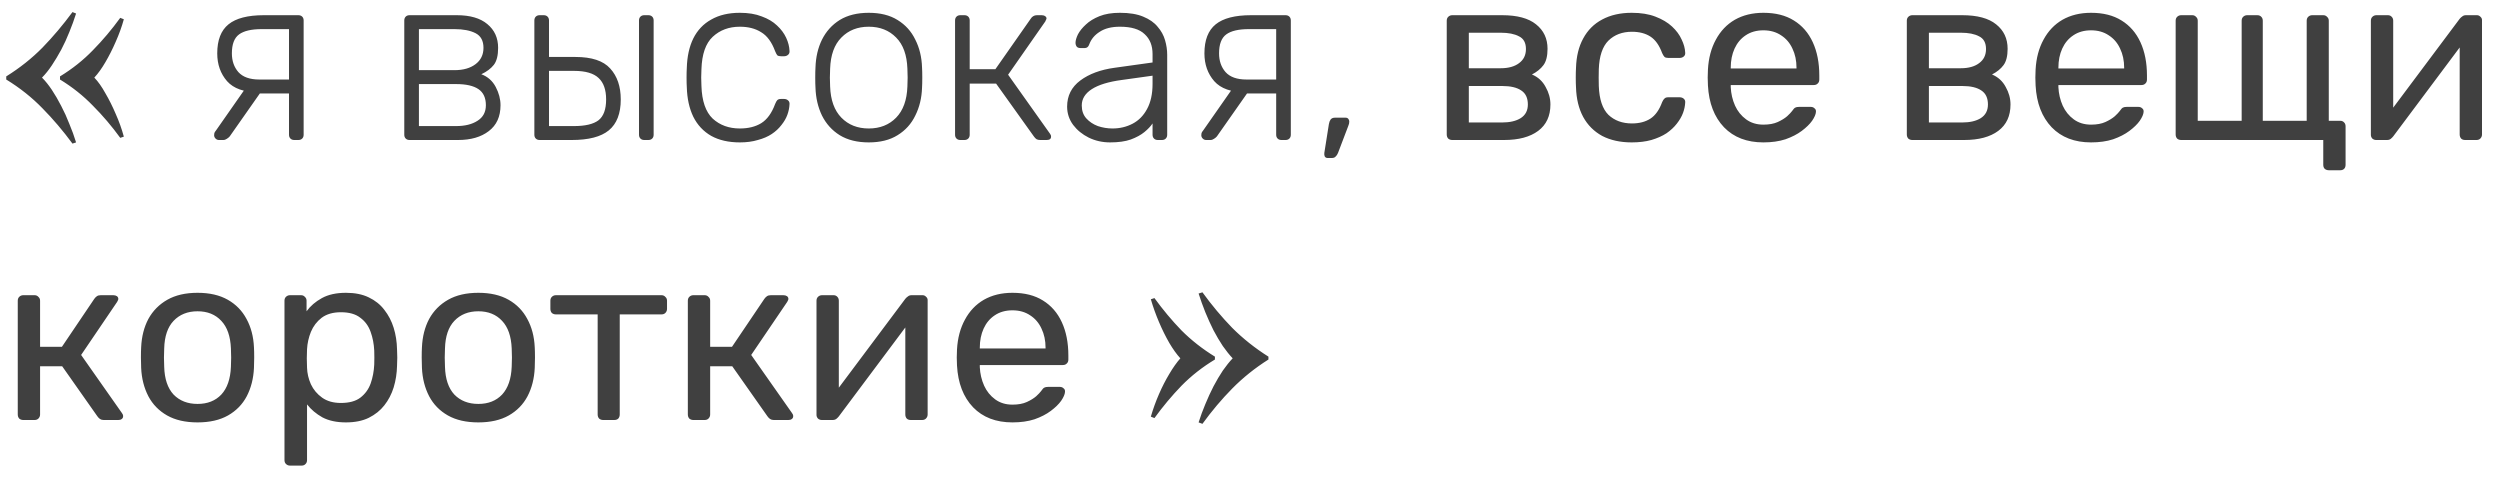 <?xml version="1.0" encoding="UTF-8"?> <svg xmlns="http://www.w3.org/2000/svg" width="125" height="24" viewBox="0 0 125 24" fill="none"><path d="M3.624 0.604L3.804 0.676C3.708 0.98 3.596 1.288 3.468 1.6C3.348 1.904 3.212 2.2 3.06 2.488C2.908 2.768 2.752 3.028 2.592 3.268C2.432 3.508 2.268 3.712 2.1 3.88C2.268 4.048 2.432 4.252 2.592 4.492C2.752 4.732 2.908 5 3.06 5.296C3.212 5.584 3.348 5.884 3.468 6.196C3.596 6.5 3.708 6.808 3.804 7.12L3.624 7.18C3.152 6.54 2.652 5.952 2.124 5.416C1.596 4.872 0.992 4.392 0.312 3.976V3.82C0.992 3.396 1.596 2.916 2.124 2.38C2.652 1.836 3.152 1.244 3.624 0.604ZM6.012 0.892L6.192 0.964C6.088 1.34 5.952 1.716 5.784 2.092C5.624 2.46 5.452 2.8 5.268 3.112C5.092 3.416 4.908 3.672 4.716 3.88C4.908 4.08 5.092 4.34 5.268 4.66C5.452 4.972 5.624 5.316 5.784 5.692C5.952 6.068 6.088 6.448 6.192 6.832L6.012 6.892C5.588 6.308 5.132 5.772 4.644 5.284C4.164 4.788 3.616 4.352 3 3.976V3.82C3.616 3.444 4.164 3.008 4.644 2.512C5.132 2.016 5.588 1.476 6.012 0.892ZM14.714 7C14.634 7 14.57 6.976 14.522 6.928C14.474 6.88 14.45 6.816 14.45 6.736V4.672H12.914V4.612C12.202 4.612 11.682 4.428 11.354 4.06C11.026 3.684 10.862 3.22 10.862 2.668C10.862 2.004 11.05 1.52 11.426 1.216C11.802 0.912 12.39 0.76 13.19 0.76H14.918C14.998 0.76 15.062 0.784 15.11 0.832C15.158 0.88 15.182 0.944 15.182 1.024V6.736C15.182 6.816 15.158 6.88 15.11 6.928C15.062 6.976 14.998 7 14.918 7H14.714ZM10.946 7C10.882 7 10.826 6.976 10.778 6.928C10.73 6.88 10.706 6.824 10.706 6.76C10.706 6.728 10.71 6.692 10.718 6.652C10.734 6.612 10.762 6.568 10.802 6.52L12.278 4.408H13.178L11.486 6.82C11.454 6.86 11.406 6.9 11.342 6.94C11.286 6.98 11.226 7 11.162 7H10.946ZM12.962 3.976H14.45V1.456H13.082C12.57 1.456 12.194 1.544 11.954 1.72C11.714 1.896 11.594 2.212 11.594 2.668C11.594 3.044 11.702 3.356 11.918 3.604C12.142 3.852 12.49 3.976 12.962 3.976ZM20.478 7C20.398 7 20.334 6.976 20.286 6.928C20.238 6.88 20.214 6.816 20.214 6.736V1.024C20.214 0.944 20.238 0.88 20.286 0.832C20.334 0.784 20.398 0.76 20.478 0.76H22.842C23.506 0.76 24.014 0.908 24.366 1.204C24.726 1.5 24.906 1.896 24.906 2.392C24.906 2.776 24.834 3.06 24.69 3.244C24.546 3.428 24.338 3.584 24.066 3.712C24.386 3.832 24.626 4.044 24.786 4.348C24.946 4.652 25.026 4.956 25.026 5.26C25.026 5.828 24.83 6.26 24.438 6.556C24.054 6.852 23.542 7 22.902 7H20.478ZM20.946 6.304H22.806C23.246 6.304 23.602 6.216 23.874 6.04C24.154 5.864 24.294 5.604 24.294 5.26C24.294 4.892 24.17 4.624 23.922 4.456C23.674 4.288 23.302 4.204 22.806 4.204H20.946V6.304ZM20.946 3.508H22.722C23.162 3.508 23.514 3.408 23.778 3.208C24.042 3.008 24.174 2.736 24.174 2.392C24.174 2.04 24.042 1.796 23.778 1.66C23.514 1.524 23.162 1.456 22.722 1.456H20.946V3.508ZM26.982 7C26.902 7 26.838 6.976 26.79 6.928C26.742 6.88 26.718 6.816 26.718 6.736V1.024C26.718 0.944 26.742 0.88 26.79 0.832C26.838 0.784 26.902 0.76 26.982 0.76H27.186C27.266 0.76 27.33 0.784 27.378 0.832C27.426 0.88 27.45 0.944 27.45 1.024V2.848H28.77C29.586 2.848 30.166 3.04 30.51 3.424C30.862 3.808 31.038 4.324 31.038 4.972C31.038 5.676 30.838 6.192 30.438 6.52C30.046 6.84 29.43 7 28.59 7H26.982ZM27.45 6.304H28.698C29.258 6.304 29.666 6.208 29.922 6.016C30.178 5.816 30.306 5.468 30.306 4.972C30.306 4.492 30.182 4.136 29.934 3.904C29.686 3.664 29.274 3.544 28.698 3.544H27.45V6.304ZM32.214 7C32.134 7 32.07 6.976 32.022 6.928C31.974 6.88 31.95 6.816 31.95 6.736V1.024C31.95 0.944 31.974 0.88 32.022 0.832C32.07 0.784 32.134 0.76 32.214 0.76H32.418C32.498 0.76 32.562 0.784 32.61 0.832C32.658 0.88 32.682 0.944 32.682 1.024V6.736C32.682 6.816 32.658 6.88 32.61 6.928C32.562 6.976 32.498 7 32.418 7H32.214ZM36.992 7.12C36.432 7.12 35.956 7.012 35.564 6.796C35.172 6.572 34.872 6.252 34.664 5.836C34.464 5.42 34.356 4.928 34.34 4.36C34.332 4.24 34.328 4.08 34.328 3.88C34.328 3.68 34.332 3.52 34.34 3.4C34.356 2.824 34.464 2.332 34.664 1.924C34.872 1.508 35.172 1.192 35.564 0.976C35.956 0.752 36.432 0.64 36.992 0.64C37.416 0.64 37.78 0.7 38.084 0.82C38.396 0.932 38.652 1.084 38.852 1.276C39.052 1.46 39.204 1.664 39.308 1.888C39.412 2.112 39.468 2.332 39.476 2.548C39.484 2.628 39.46 2.692 39.404 2.74C39.348 2.788 39.284 2.812 39.212 2.812H39.044C38.964 2.812 38.904 2.796 38.864 2.764C38.832 2.724 38.796 2.656 38.756 2.56C38.588 2.104 38.356 1.788 38.06 1.612C37.772 1.428 37.416 1.336 36.992 1.336C36.448 1.336 35.996 1.504 35.636 1.84C35.284 2.168 35.096 2.708 35.072 3.46C35.056 3.74 35.056 4.02 35.072 4.3C35.096 5.052 35.284 5.596 35.636 5.932C35.996 6.26 36.448 6.424 36.992 6.424C37.416 6.424 37.772 6.336 38.06 6.16C38.356 5.976 38.588 5.656 38.756 5.2C38.796 5.104 38.832 5.04 38.864 5.008C38.904 4.968 38.964 4.948 39.044 4.948H39.212C39.284 4.948 39.348 4.972 39.404 5.02C39.46 5.068 39.484 5.132 39.476 5.212C39.468 5.388 39.432 5.564 39.368 5.74C39.304 5.916 39.204 6.088 39.068 6.256C38.94 6.424 38.78 6.572 38.588 6.7C38.396 6.828 38.164 6.928 37.892 7C37.628 7.08 37.328 7.12 36.992 7.12ZM43.438 7.12C42.862 7.12 42.378 7 41.986 6.76C41.602 6.52 41.306 6.192 41.098 5.776C40.898 5.36 40.79 4.896 40.774 4.384C40.766 4.264 40.762 4.096 40.762 3.88C40.762 3.664 40.766 3.496 40.774 3.376C40.79 2.856 40.898 2.392 41.098 1.984C41.306 1.568 41.602 1.24 41.986 1C42.378 0.76 42.862 0.64 43.438 0.64C44.014 0.64 44.494 0.76 44.878 1C45.27 1.24 45.566 1.568 45.766 1.984C45.974 2.392 46.086 2.856 46.102 3.376C46.11 3.496 46.114 3.664 46.114 3.88C46.114 4.096 46.11 4.264 46.102 4.384C46.086 4.896 45.974 5.36 45.766 5.776C45.566 6.192 45.27 6.52 44.878 6.76C44.494 7 44.014 7.12 43.438 7.12ZM43.438 6.424C43.998 6.424 44.454 6.244 44.806 5.884C45.158 5.524 45.346 5.004 45.37 4.324C45.378 4.204 45.382 4.056 45.382 3.88C45.382 3.704 45.378 3.556 45.37 3.436C45.346 2.748 45.158 2.228 44.806 1.876C44.454 1.516 43.998 1.336 43.438 1.336C42.878 1.336 42.422 1.516 42.07 1.876C41.718 2.228 41.53 2.748 41.506 3.436C41.498 3.556 41.494 3.704 41.494 3.88C41.494 4.056 41.498 4.204 41.506 4.324C41.53 5.004 41.718 5.524 42.07 5.884C42.422 6.244 42.878 6.424 43.438 6.424ZM48.017 7C47.937 7 47.873 6.976 47.825 6.928C47.777 6.88 47.753 6.816 47.753 6.736V1.024C47.753 0.944 47.777 0.88 47.825 0.832C47.873 0.784 47.937 0.76 48.017 0.76H48.221C48.301 0.76 48.365 0.784 48.413 0.832C48.461 0.88 48.485 0.944 48.485 1.024V3.46H49.769L51.533 0.94C51.573 0.876 51.617 0.832 51.665 0.808C51.713 0.776 51.773 0.76 51.845 0.76H52.085C52.157 0.76 52.213 0.776 52.253 0.808C52.301 0.832 52.325 0.872 52.325 0.928C52.325 0.944 52.317 0.964 52.301 0.988C52.293 1.012 52.281 1.04 52.265 1.072L50.405 3.736L52.493 6.676C52.533 6.724 52.553 6.776 52.553 6.832C52.553 6.888 52.533 6.932 52.493 6.964C52.453 6.988 52.397 7 52.325 7H52.013C51.941 7 51.881 6.988 51.833 6.964C51.785 6.932 51.741 6.888 51.701 6.832L49.805 4.18H48.485V6.736C48.485 6.816 48.461 6.88 48.413 6.928C48.365 6.976 48.301 7 48.221 7H48.017ZM55.504 7.12C55.12 7.12 54.764 7.04 54.436 6.88C54.116 6.72 53.856 6.508 53.656 6.244C53.456 5.972 53.356 5.668 53.356 5.332C53.356 4.788 53.576 4.352 54.016 4.024C54.456 3.696 55.028 3.484 55.732 3.388L57.628 3.124V2.704C57.628 2.28 57.496 1.948 57.232 1.708C56.976 1.46 56.564 1.336 55.996 1.336C55.58 1.336 55.244 1.42 54.988 1.588C54.732 1.748 54.556 1.96 54.46 2.224C54.42 2.344 54.344 2.404 54.232 2.404H54.04C53.944 2.404 53.876 2.38 53.836 2.332C53.796 2.276 53.776 2.212 53.776 2.14C53.776 2.028 53.816 1.888 53.896 1.72C53.984 1.552 54.116 1.388 54.292 1.228C54.468 1.06 54.696 0.92 54.976 0.808C55.256 0.696 55.596 0.64 55.996 0.64C56.468 0.64 56.856 0.704 57.16 0.832C57.472 0.96 57.712 1.128 57.88 1.336C58.056 1.536 58.18 1.76 58.252 2.008C58.324 2.256 58.36 2.5 58.36 2.74V6.736C58.36 6.816 58.336 6.88 58.288 6.928C58.24 6.976 58.176 7 58.096 7H57.892C57.812 7 57.748 6.976 57.7 6.928C57.652 6.88 57.628 6.816 57.628 6.736V6.172C57.532 6.316 57.396 6.46 57.22 6.604C57.044 6.748 56.816 6.872 56.536 6.976C56.264 7.072 55.92 7.12 55.504 7.12ZM55.624 6.424C55.992 6.424 56.328 6.344 56.632 6.184C56.936 6.024 57.176 5.78 57.352 5.452C57.536 5.116 57.628 4.696 57.628 4.192V3.784L56.08 4C55.424 4.088 54.928 4.24 54.592 4.456C54.256 4.672 54.088 4.944 54.088 5.272C54.088 5.536 54.164 5.752 54.316 5.92C54.468 6.088 54.66 6.216 54.892 6.304C55.132 6.384 55.376 6.424 55.624 6.424ZM64.073 7C63.993 7 63.929 6.976 63.881 6.928C63.833 6.88 63.809 6.816 63.809 6.736V4.672H62.273V4.612C61.561 4.612 61.041 4.428 60.713 4.06C60.385 3.684 60.221 3.22 60.221 2.668C60.221 2.004 60.409 1.52 60.785 1.216C61.161 0.912 61.749 0.76 62.549 0.76H64.277C64.357 0.76 64.421 0.784 64.469 0.832C64.517 0.88 64.541 0.944 64.541 1.024V6.736C64.541 6.816 64.517 6.88 64.469 6.928C64.421 6.976 64.357 7 64.277 7H64.073ZM60.305 7C60.241 7 60.185 6.976 60.137 6.928C60.089 6.88 60.065 6.824 60.065 6.76C60.065 6.728 60.069 6.692 60.077 6.652C60.093 6.612 60.121 6.568 60.161 6.52L61.637 4.408H62.537L60.845 6.82C60.813 6.86 60.765 6.9 60.701 6.94C60.645 6.98 60.585 7 60.521 7H60.305ZM62.321 3.976H63.809V1.456H62.441C61.929 1.456 61.553 1.544 61.313 1.72C61.073 1.896 60.953 2.212 60.953 2.668C60.953 3.044 61.061 3.356 61.277 3.604C61.501 3.852 61.849 3.976 62.321 3.976ZM66.384 7.9C66.32 7.9 66.272 7.876 66.24 7.828C66.216 7.78 66.208 7.72 66.216 7.648L66.444 6.208C66.46 6.112 66.488 6.036 66.528 5.98C66.576 5.916 66.648 5.884 66.744 5.884H67.284C67.34 5.884 67.384 5.904 67.416 5.944C67.448 5.984 67.464 6.028 67.464 6.076C67.464 6.148 67.448 6.22 67.416 6.292L66.9 7.648C66.868 7.728 66.828 7.788 66.78 7.828C66.74 7.876 66.676 7.9 66.588 7.9H66.384ZM72.613 7C72.533 7 72.465 6.976 72.409 6.928C72.361 6.872 72.337 6.804 72.337 6.724V1.036C72.337 0.956 72.361 0.892 72.409 0.844C72.465 0.788 72.533 0.76 72.613 0.76H75.109C75.861 0.76 76.425 0.912 76.801 1.216C77.185 1.52 77.377 1.928 77.377 2.44C77.377 2.8 77.309 3.072 77.173 3.256C77.037 3.44 76.845 3.596 76.597 3.724C76.901 3.852 77.129 4.06 77.281 4.348C77.441 4.628 77.521 4.92 77.521 5.224C77.521 5.8 77.317 6.24 76.909 6.544C76.501 6.848 75.933 7 75.205 7H72.613ZM73.441 6.124H75.109C75.493 6.124 75.801 6.052 76.033 5.908C76.273 5.756 76.393 5.528 76.393 5.224C76.393 4.904 76.285 4.672 76.069 4.528C75.853 4.376 75.533 4.3 75.109 4.3H73.441V6.124ZM73.441 3.412H75.037C75.421 3.412 75.725 3.328 75.949 3.16C76.181 2.992 76.297 2.756 76.297 2.452C76.297 2.14 76.181 1.928 75.949 1.816C75.725 1.696 75.421 1.636 75.037 1.636H73.441V3.412ZM81.584 7.12C81.016 7.12 80.524 7.012 80.108 6.796C79.7 6.572 79.384 6.256 79.16 5.848C78.936 5.432 78.816 4.936 78.8 4.36C78.792 4.24 78.788 4.08 78.788 3.88C78.788 3.68 78.792 3.52 78.8 3.4C78.816 2.824 78.936 2.332 79.16 1.924C79.384 1.508 79.7 1.192 80.108 0.976C80.524 0.752 81.016 0.64 81.584 0.64C82.048 0.64 82.444 0.704 82.772 0.832C83.108 0.96 83.384 1.124 83.6 1.324C83.816 1.524 83.976 1.74 84.08 1.972C84.192 2.204 84.252 2.424 84.26 2.632C84.268 2.712 84.244 2.776 84.188 2.824C84.132 2.872 84.064 2.896 83.984 2.896H83.408C83.328 2.896 83.268 2.88 83.228 2.848C83.188 2.808 83.148 2.744 83.108 2.656C82.964 2.264 82.768 1.988 82.52 1.828C82.272 1.668 81.964 1.588 81.596 1.588C81.116 1.588 80.724 1.736 80.42 2.032C80.124 2.328 79.964 2.804 79.94 3.46C79.932 3.748 79.932 4.028 79.94 4.3C79.964 4.964 80.124 5.444 80.42 5.74C80.724 6.028 81.116 6.172 81.596 6.172C81.964 6.172 82.272 6.092 82.52 5.932C82.768 5.772 82.964 5.496 83.108 5.104C83.148 5.016 83.188 4.956 83.228 4.924C83.268 4.884 83.328 4.864 83.408 4.864H83.984C84.064 4.864 84.132 4.888 84.188 4.936C84.244 4.984 84.268 5.048 84.26 5.128C84.252 5.296 84.216 5.468 84.152 5.644C84.088 5.82 83.984 6 83.84 6.184C83.704 6.36 83.532 6.52 83.324 6.664C83.116 6.8 82.864 6.912 82.568 7C82.28 7.08 81.952 7.12 81.584 7.12ZM88.169 7.12C87.345 7.12 86.689 6.868 86.201 6.364C85.713 5.852 85.445 5.156 85.397 4.276C85.389 4.172 85.385 4.04 85.385 3.88C85.385 3.712 85.389 3.576 85.397 3.472C85.429 2.904 85.561 2.408 85.793 1.984C86.025 1.552 86.341 1.22 86.741 0.988C87.149 0.756 87.625 0.64 88.169 0.64C88.777 0.64 89.285 0.768 89.693 1.024C90.109 1.28 90.425 1.644 90.641 2.116C90.857 2.588 90.965 3.14 90.965 3.772V3.976C90.965 4.064 90.937 4.132 90.881 4.18C90.833 4.228 90.769 4.252 90.689 4.252H86.537C86.537 4.26 86.537 4.276 86.537 4.3C86.537 4.324 86.537 4.344 86.537 4.36C86.553 4.688 86.625 4.996 86.753 5.284C86.881 5.564 87.065 5.792 87.305 5.968C87.545 6.144 87.833 6.232 88.169 6.232C88.457 6.232 88.697 6.188 88.889 6.1C89.081 6.012 89.237 5.916 89.357 5.812C89.477 5.7 89.557 5.616 89.597 5.56C89.669 5.456 89.725 5.396 89.765 5.38C89.805 5.356 89.869 5.344 89.957 5.344H90.533C90.613 5.344 90.677 5.368 90.725 5.416C90.781 5.456 90.805 5.516 90.797 5.596C90.789 5.716 90.725 5.864 90.605 6.04C90.485 6.208 90.313 6.376 90.089 6.544C89.865 6.712 89.593 6.852 89.273 6.964C88.953 7.068 88.585 7.12 88.169 7.12ZM86.537 3.424H89.825V3.388C89.825 3.028 89.757 2.708 89.621 2.428C89.493 2.148 89.305 1.928 89.057 1.768C88.809 1.6 88.513 1.516 88.169 1.516C87.825 1.516 87.529 1.6 87.281 1.768C87.041 1.928 86.857 2.148 86.729 2.428C86.601 2.708 86.537 3.028 86.537 3.388V3.424ZM95.617 7C95.537 7 95.469 6.976 95.413 6.928C95.365 6.872 95.341 6.804 95.341 6.724V1.036C95.341 0.956 95.365 0.892 95.413 0.844C95.469 0.788 95.537 0.76 95.617 0.76H98.113C98.865 0.76 99.429 0.912 99.805 1.216C100.189 1.52 100.381 1.928 100.381 2.44C100.381 2.8 100.313 3.072 100.177 3.256C100.041 3.44 99.849 3.596 99.601 3.724C99.905 3.852 100.133 4.06 100.285 4.348C100.445 4.628 100.525 4.92 100.525 5.224C100.525 5.8 100.321 6.24 99.913 6.544C99.505 6.848 98.937 7 98.209 7H95.617ZM96.445 6.124H98.113C98.497 6.124 98.805 6.052 99.037 5.908C99.277 5.756 99.397 5.528 99.397 5.224C99.397 4.904 99.289 4.672 99.073 4.528C98.857 4.376 98.537 4.3 98.113 4.3H96.445V6.124ZM96.445 3.412H98.041C98.425 3.412 98.729 3.328 98.953 3.16C99.185 2.992 99.301 2.756 99.301 2.452C99.301 2.14 99.185 1.928 98.953 1.816C98.729 1.696 98.425 1.636 98.041 1.636H96.445V3.412ZM104.552 7.12C103.728 7.12 103.072 6.868 102.584 6.364C102.096 5.852 101.828 5.156 101.78 4.276C101.772 4.172 101.768 4.04 101.768 3.88C101.768 3.712 101.772 3.576 101.78 3.472C101.812 2.904 101.944 2.408 102.176 1.984C102.408 1.552 102.724 1.22 103.124 0.988C103.532 0.756 104.008 0.64 104.552 0.64C105.16 0.64 105.668 0.768 106.076 1.024C106.492 1.28 106.808 1.644 107.024 2.116C107.24 2.588 107.348 3.14 107.348 3.772V3.976C107.348 4.064 107.32 4.132 107.264 4.18C107.216 4.228 107.152 4.252 107.072 4.252H102.92C102.92 4.26 102.92 4.276 102.92 4.3C102.92 4.324 102.92 4.344 102.92 4.36C102.936 4.688 103.008 4.996 103.136 5.284C103.264 5.564 103.448 5.792 103.688 5.968C103.928 6.144 104.216 6.232 104.552 6.232C104.84 6.232 105.08 6.188 105.272 6.1C105.464 6.012 105.62 5.916 105.74 5.812C105.86 5.7 105.94 5.616 105.98 5.56C106.052 5.456 106.108 5.396 106.148 5.38C106.188 5.356 106.252 5.344 106.34 5.344H106.916C106.996 5.344 107.06 5.368 107.108 5.416C107.164 5.456 107.188 5.516 107.18 5.596C107.172 5.716 107.108 5.864 106.988 6.04C106.868 6.208 106.696 6.376 106.472 6.544C106.248 6.712 105.976 6.852 105.656 6.964C105.336 7.068 104.968 7.12 104.552 7.12ZM102.92 3.424H106.208V3.388C106.208 3.028 106.14 2.708 106.004 2.428C105.876 2.148 105.688 1.928 105.44 1.768C105.192 1.6 104.896 1.516 104.552 1.516C104.208 1.516 103.912 1.6 103.664 1.768C103.424 1.928 103.24 2.148 103.112 2.428C102.984 2.708 102.92 3.028 102.92 3.388V3.424ZM116.439 8.512C116.359 8.512 116.291 8.488 116.235 8.44C116.187 8.392 116.163 8.324 116.163 8.236V7H109.059C108.979 7 108.911 6.976 108.855 6.928C108.807 6.872 108.783 6.804 108.783 6.724V1.036C108.783 0.956 108.807 0.892 108.855 0.844C108.911 0.788 108.979 0.76 109.059 0.76H109.611C109.691 0.76 109.755 0.788 109.803 0.844C109.859 0.892 109.887 0.956 109.887 1.036V6.04H112.083V1.036C112.083 0.956 112.107 0.892 112.155 0.844C112.211 0.788 112.279 0.76 112.359 0.76H112.863C112.951 0.76 113.019 0.788 113.067 0.844C113.115 0.892 113.139 0.956 113.139 1.036V6.04H115.335V1.036C115.335 0.956 115.359 0.892 115.407 0.844C115.463 0.788 115.531 0.76 115.611 0.76H116.163C116.243 0.76 116.307 0.788 116.355 0.844C116.411 0.892 116.439 0.956 116.439 1.036V6.04H117.015C117.095 6.04 117.159 6.068 117.207 6.124C117.255 6.172 117.279 6.236 117.279 6.316V8.236C117.279 8.324 117.255 8.392 117.207 8.44C117.159 8.488 117.095 8.512 117.015 8.512H116.439ZM118.808 7C118.736 7 118.672 6.976 118.616 6.928C118.568 6.872 118.544 6.812 118.544 6.748V1.036C118.544 0.956 118.568 0.892 118.616 0.844C118.672 0.788 118.74 0.76 118.82 0.76H119.396C119.476 0.76 119.54 0.788 119.588 0.844C119.636 0.892 119.66 0.956 119.66 1.036V6.124L119.348 5.8L122.984 0.94C123.024 0.892 123.068 0.852 123.116 0.82C123.164 0.78 123.224 0.76 123.296 0.76H123.848C123.912 0.76 123.968 0.784 124.016 0.832C124.072 0.88 124.1 0.936 124.1 1V6.724C124.1 6.804 124.072 6.872 124.016 6.928C123.968 6.976 123.904 7 123.824 7H123.26C123.172 7 123.104 6.976 123.056 6.928C123.008 6.872 122.984 6.804 122.984 6.724V1.936L123.32 1.924L119.66 6.82C119.628 6.86 119.588 6.9 119.54 6.94C119.492 6.98 119.428 7 119.348 7H118.808ZM1.164 21C1.084 21 1.016 20.976 0.96 20.928C0.912 20.872 0.888 20.804 0.888 20.724V15.036C0.888 14.956 0.912 14.892 0.96 14.844C1.016 14.788 1.084 14.76 1.164 14.76H1.728C1.808 14.76 1.872 14.788 1.92 14.844C1.976 14.892 2.004 14.956 2.004 15.036V17.34H3.096L4.716 14.94C4.756 14.884 4.8 14.84 4.848 14.808C4.896 14.776 4.96 14.76 5.04 14.76H5.664C5.736 14.76 5.796 14.776 5.844 14.808C5.892 14.84 5.916 14.888 5.916 14.952C5.916 14.968 5.908 14.992 5.892 15.024C5.884 15.048 5.872 15.072 5.856 15.096L4.056 17.748L6.096 20.652C6.136 20.7 6.156 20.752 6.156 20.808C6.156 20.872 6.132 20.92 6.084 20.952C6.044 20.984 5.988 21 5.916 21H5.184C5.112 21 5.052 20.984 5.004 20.952C4.956 20.92 4.912 20.876 4.872 20.82L3.108 18.312H2.004V20.724C2.004 20.804 1.976 20.872 1.92 20.928C1.872 20.976 1.808 21 1.728 21H1.164ZM9.878 21.12C9.27 21.12 8.762 21.004 8.354 20.772C7.946 20.54 7.634 20.22 7.418 19.812C7.202 19.396 7.082 18.924 7.058 18.396C7.05 18.26 7.046 18.088 7.046 17.88C7.046 17.664 7.05 17.492 7.058 17.364C7.082 16.828 7.202 16.356 7.418 15.948C7.642 15.54 7.958 15.22 8.366 14.988C8.774 14.756 9.278 14.64 9.878 14.64C10.478 14.64 10.982 14.756 11.39 14.988C11.798 15.22 12.11 15.54 12.326 15.948C12.55 16.356 12.674 16.828 12.698 17.364C12.706 17.492 12.71 17.664 12.71 17.88C12.71 18.088 12.706 18.26 12.698 18.396C12.674 18.924 12.554 19.396 12.338 19.812C12.122 20.22 11.81 20.54 11.402 20.772C10.994 21.004 10.486 21.12 9.878 21.12ZM9.878 20.196C10.374 20.196 10.77 20.04 11.066 19.728C11.362 19.408 11.522 18.944 11.546 18.336C11.554 18.216 11.558 18.064 11.558 17.88C11.558 17.696 11.554 17.544 11.546 17.424C11.522 16.816 11.362 16.356 11.066 16.044C10.77 15.724 10.374 15.564 9.878 15.564C9.382 15.564 8.982 15.724 8.678 16.044C8.382 16.356 8.226 16.816 8.21 17.424C8.202 17.544 8.198 17.696 8.198 17.88C8.198 18.064 8.202 18.216 8.21 18.336C8.226 18.944 8.382 19.408 8.678 19.728C8.982 20.04 9.382 20.196 9.878 20.196ZM14.5 23.28C14.42 23.28 14.352 23.252 14.296 23.196C14.248 23.148 14.224 23.084 14.224 23.004V15.036C14.224 14.956 14.248 14.892 14.296 14.844C14.352 14.788 14.42 14.76 14.5 14.76H15.052C15.132 14.76 15.196 14.788 15.244 14.844C15.3 14.892 15.328 14.956 15.328 15.036V15.564C15.52 15.3 15.776 15.08 16.096 14.904C16.416 14.728 16.816 14.64 17.296 14.64C17.744 14.64 18.124 14.716 18.436 14.868C18.756 15.02 19.016 15.228 19.216 15.492C19.424 15.756 19.58 16.056 19.684 16.392C19.788 16.728 19.844 17.088 19.852 17.472C19.86 17.6 19.864 17.736 19.864 17.88C19.864 18.024 19.86 18.16 19.852 18.288C19.844 18.664 19.788 19.024 19.684 19.368C19.58 19.704 19.424 20.004 19.216 20.268C19.016 20.524 18.756 20.732 18.436 20.892C18.124 21.044 17.744 21.12 17.296 21.12C16.832 21.12 16.44 21.036 16.12 20.868C15.808 20.692 15.552 20.476 15.352 20.22V23.004C15.352 23.084 15.328 23.148 15.28 23.196C15.232 23.252 15.164 23.28 15.076 23.28H14.5ZM17.044 20.148C17.46 20.148 17.784 20.06 18.016 19.884C18.256 19.7 18.428 19.464 18.532 19.176C18.636 18.88 18.696 18.564 18.712 18.228C18.72 17.996 18.72 17.764 18.712 17.532C18.696 17.196 18.636 16.884 18.532 16.596C18.428 16.3 18.256 16.064 18.016 15.888C17.784 15.704 17.46 15.612 17.044 15.612C16.652 15.612 16.332 15.704 16.084 15.888C15.844 16.072 15.664 16.308 15.544 16.596C15.432 16.876 15.368 17.164 15.352 17.46C15.344 17.588 15.34 17.74 15.34 17.916C15.34 18.092 15.344 18.248 15.352 18.384C15.36 18.664 15.424 18.94 15.544 19.212C15.672 19.484 15.86 19.708 16.108 19.884C16.356 20.06 16.668 20.148 17.044 20.148ZM23.917 21.12C23.309 21.12 22.801 21.004 22.393 20.772C21.985 20.54 21.673 20.22 21.457 19.812C21.241 19.396 21.121 18.924 21.097 18.396C21.089 18.26 21.085 18.088 21.085 17.88C21.085 17.664 21.089 17.492 21.097 17.364C21.121 16.828 21.241 16.356 21.457 15.948C21.681 15.54 21.997 15.22 22.405 14.988C22.813 14.756 23.317 14.64 23.917 14.64C24.517 14.64 25.021 14.756 25.429 14.988C25.837 15.22 26.149 15.54 26.365 15.948C26.589 16.356 26.713 16.828 26.737 17.364C26.745 17.492 26.749 17.664 26.749 17.88C26.749 18.088 26.745 18.26 26.737 18.396C26.713 18.924 26.593 19.396 26.377 19.812C26.161 20.22 25.849 20.54 25.441 20.772C25.033 21.004 24.525 21.12 23.917 21.12ZM23.917 20.196C24.413 20.196 24.809 20.04 25.105 19.728C25.401 19.408 25.561 18.944 25.585 18.336C25.593 18.216 25.597 18.064 25.597 17.88C25.597 17.696 25.593 17.544 25.585 17.424C25.561 16.816 25.401 16.356 25.105 16.044C24.809 15.724 24.413 15.564 23.917 15.564C23.421 15.564 23.021 15.724 22.717 16.044C22.421 16.356 22.265 16.816 22.249 17.424C22.241 17.544 22.237 17.696 22.237 17.88C22.237 18.064 22.241 18.216 22.249 18.336C22.265 18.944 22.421 19.408 22.717 19.728C23.021 20.04 23.421 20.196 23.917 20.196ZM30.159 21C30.079 21 30.011 20.976 29.955 20.928C29.907 20.872 29.883 20.804 29.883 20.724V15.72H27.795C27.715 15.72 27.647 15.696 27.591 15.648C27.543 15.592 27.519 15.524 27.519 15.444V15.036C27.519 14.956 27.543 14.892 27.591 14.844C27.647 14.788 27.715 14.76 27.795 14.76H33.075C33.155 14.76 33.219 14.788 33.267 14.844C33.323 14.892 33.351 14.956 33.351 15.036V15.444C33.351 15.524 33.323 15.592 33.267 15.648C33.219 15.696 33.155 15.72 33.075 15.72H30.987V20.724C30.987 20.804 30.963 20.872 30.915 20.928C30.867 20.976 30.799 21 30.711 21H30.159ZM34.668 21C34.588 21 34.52 20.976 34.464 20.928C34.416 20.872 34.392 20.804 34.392 20.724V15.036C34.392 14.956 34.416 14.892 34.464 14.844C34.52 14.788 34.588 14.76 34.668 14.76H35.232C35.312 14.76 35.376 14.788 35.424 14.844C35.48 14.892 35.508 14.956 35.508 15.036V17.34H36.6L38.22 14.94C38.26 14.884 38.304 14.84 38.352 14.808C38.4 14.776 38.464 14.76 38.544 14.76H39.168C39.24 14.76 39.3 14.776 39.348 14.808C39.396 14.84 39.42 14.888 39.42 14.952C39.42 14.968 39.412 14.992 39.396 15.024C39.388 15.048 39.376 15.072 39.36 15.096L37.56 17.748L39.6 20.652C39.64 20.7 39.66 20.752 39.66 20.808C39.66 20.872 39.636 20.92 39.588 20.952C39.548 20.984 39.492 21 39.42 21H38.688C38.616 21 38.556 20.984 38.508 20.952C38.46 20.92 38.416 20.876 38.376 20.82L36.612 18.312H35.508V20.724C35.508 20.804 35.48 20.872 35.424 20.928C35.376 20.976 35.312 21 35.232 21H34.668ZM41.09 21C41.017 21 40.953 20.976 40.898 20.928C40.849 20.872 40.825 20.812 40.825 20.748V15.036C40.825 14.956 40.849 14.892 40.898 14.844C40.953 14.788 41.022 14.76 41.102 14.76H41.678C41.758 14.76 41.822 14.788 41.87 14.844C41.917 14.892 41.941 14.956 41.941 15.036V20.124L41.63 19.8L45.266 14.94C45.306 14.892 45.349 14.852 45.398 14.82C45.446 14.78 45.505 14.76 45.578 14.76H46.13C46.194 14.76 46.249 14.784 46.297 14.832C46.353 14.88 46.382 14.936 46.382 15V20.724C46.382 20.804 46.353 20.872 46.297 20.928C46.249 20.976 46.185 21 46.105 21H45.541C45.453 21 45.386 20.976 45.337 20.928C45.289 20.872 45.266 20.804 45.266 20.724V15.936L45.602 15.924L41.941 20.82C41.91 20.86 41.87 20.9 41.822 20.94C41.773 20.98 41.709 21 41.63 21H41.09ZM50.622 21.12C49.798 21.12 49.142 20.868 48.654 20.364C48.166 19.852 47.898 19.156 47.85 18.276C47.842 18.172 47.838 18.04 47.838 17.88C47.838 17.712 47.842 17.576 47.85 17.472C47.882 16.904 48.014 16.408 48.246 15.984C48.478 15.552 48.794 15.22 49.194 14.988C49.602 14.756 50.078 14.64 50.622 14.64C51.23 14.64 51.738 14.768 52.146 15.024C52.562 15.28 52.878 15.644 53.094 16.116C53.31 16.588 53.418 17.14 53.418 17.772V17.976C53.418 18.064 53.39 18.132 53.334 18.18C53.286 18.228 53.222 18.252 53.142 18.252H48.99C48.99 18.26 48.99 18.276 48.99 18.3C48.99 18.324 48.99 18.344 48.99 18.36C49.006 18.688 49.078 18.996 49.206 19.284C49.334 19.564 49.518 19.792 49.758 19.968C49.998 20.144 50.286 20.232 50.622 20.232C50.91 20.232 51.15 20.188 51.342 20.1C51.534 20.012 51.69 19.916 51.81 19.812C51.93 19.7 52.01 19.616 52.05 19.56C52.122 19.456 52.178 19.396 52.218 19.38C52.258 19.356 52.322 19.344 52.41 19.344H52.986C53.066 19.344 53.13 19.368 53.178 19.416C53.234 19.456 53.258 19.516 53.25 19.596C53.242 19.716 53.178 19.864 53.058 20.04C52.938 20.208 52.766 20.376 52.542 20.544C52.318 20.712 52.046 20.852 51.726 20.964C51.406 21.068 51.038 21.12 50.622 21.12ZM48.99 17.424H52.278V17.388C52.278 17.028 52.21 16.708 52.074 16.428C51.946 16.148 51.758 15.928 51.51 15.768C51.262 15.6 50.966 15.516 50.622 15.516C50.278 15.516 49.982 15.6 49.734 15.768C49.494 15.928 49.31 16.148 49.182 16.428C49.054 16.708 48.99 17.028 48.99 17.388V17.424ZM60.122 14.616C60.586 15.256 61.082 15.848 61.61 16.392C62.146 16.928 62.75 17.408 63.422 17.832V17.976C62.75 18.4 62.146 18.884 61.61 19.428C61.082 19.964 60.586 20.552 60.122 21.192L59.93 21.12C60.026 20.816 60.138 20.512 60.266 20.208C60.394 19.896 60.53 19.6 60.674 19.32C60.826 19.032 60.982 18.768 61.142 18.528C61.31 18.288 61.474 18.084 61.634 17.916C61.474 17.748 61.31 17.544 61.142 17.304C60.982 17.064 60.826 16.8 60.674 16.512C60.53 16.224 60.394 15.924 60.266 15.612C60.138 15.292 60.026 14.98 59.93 14.676L60.122 14.616ZM57.722 14.904C58.146 15.488 58.598 16.028 59.078 16.524C59.566 17.012 60.122 17.448 60.746 17.832V17.976C60.122 18.352 59.566 18.788 59.078 19.284C58.598 19.78 58.146 20.32 57.722 20.904L57.542 20.832C57.654 20.448 57.79 20.072 57.95 19.704C58.11 19.336 58.282 19 58.466 18.696C58.65 18.384 58.834 18.124 59.018 17.916C58.834 17.716 58.65 17.46 58.466 17.148C58.282 16.828 58.11 16.48 57.95 16.104C57.79 15.728 57.654 15.348 57.542 14.964L57.722 14.904Z" fill="#404040"></path></svg> 